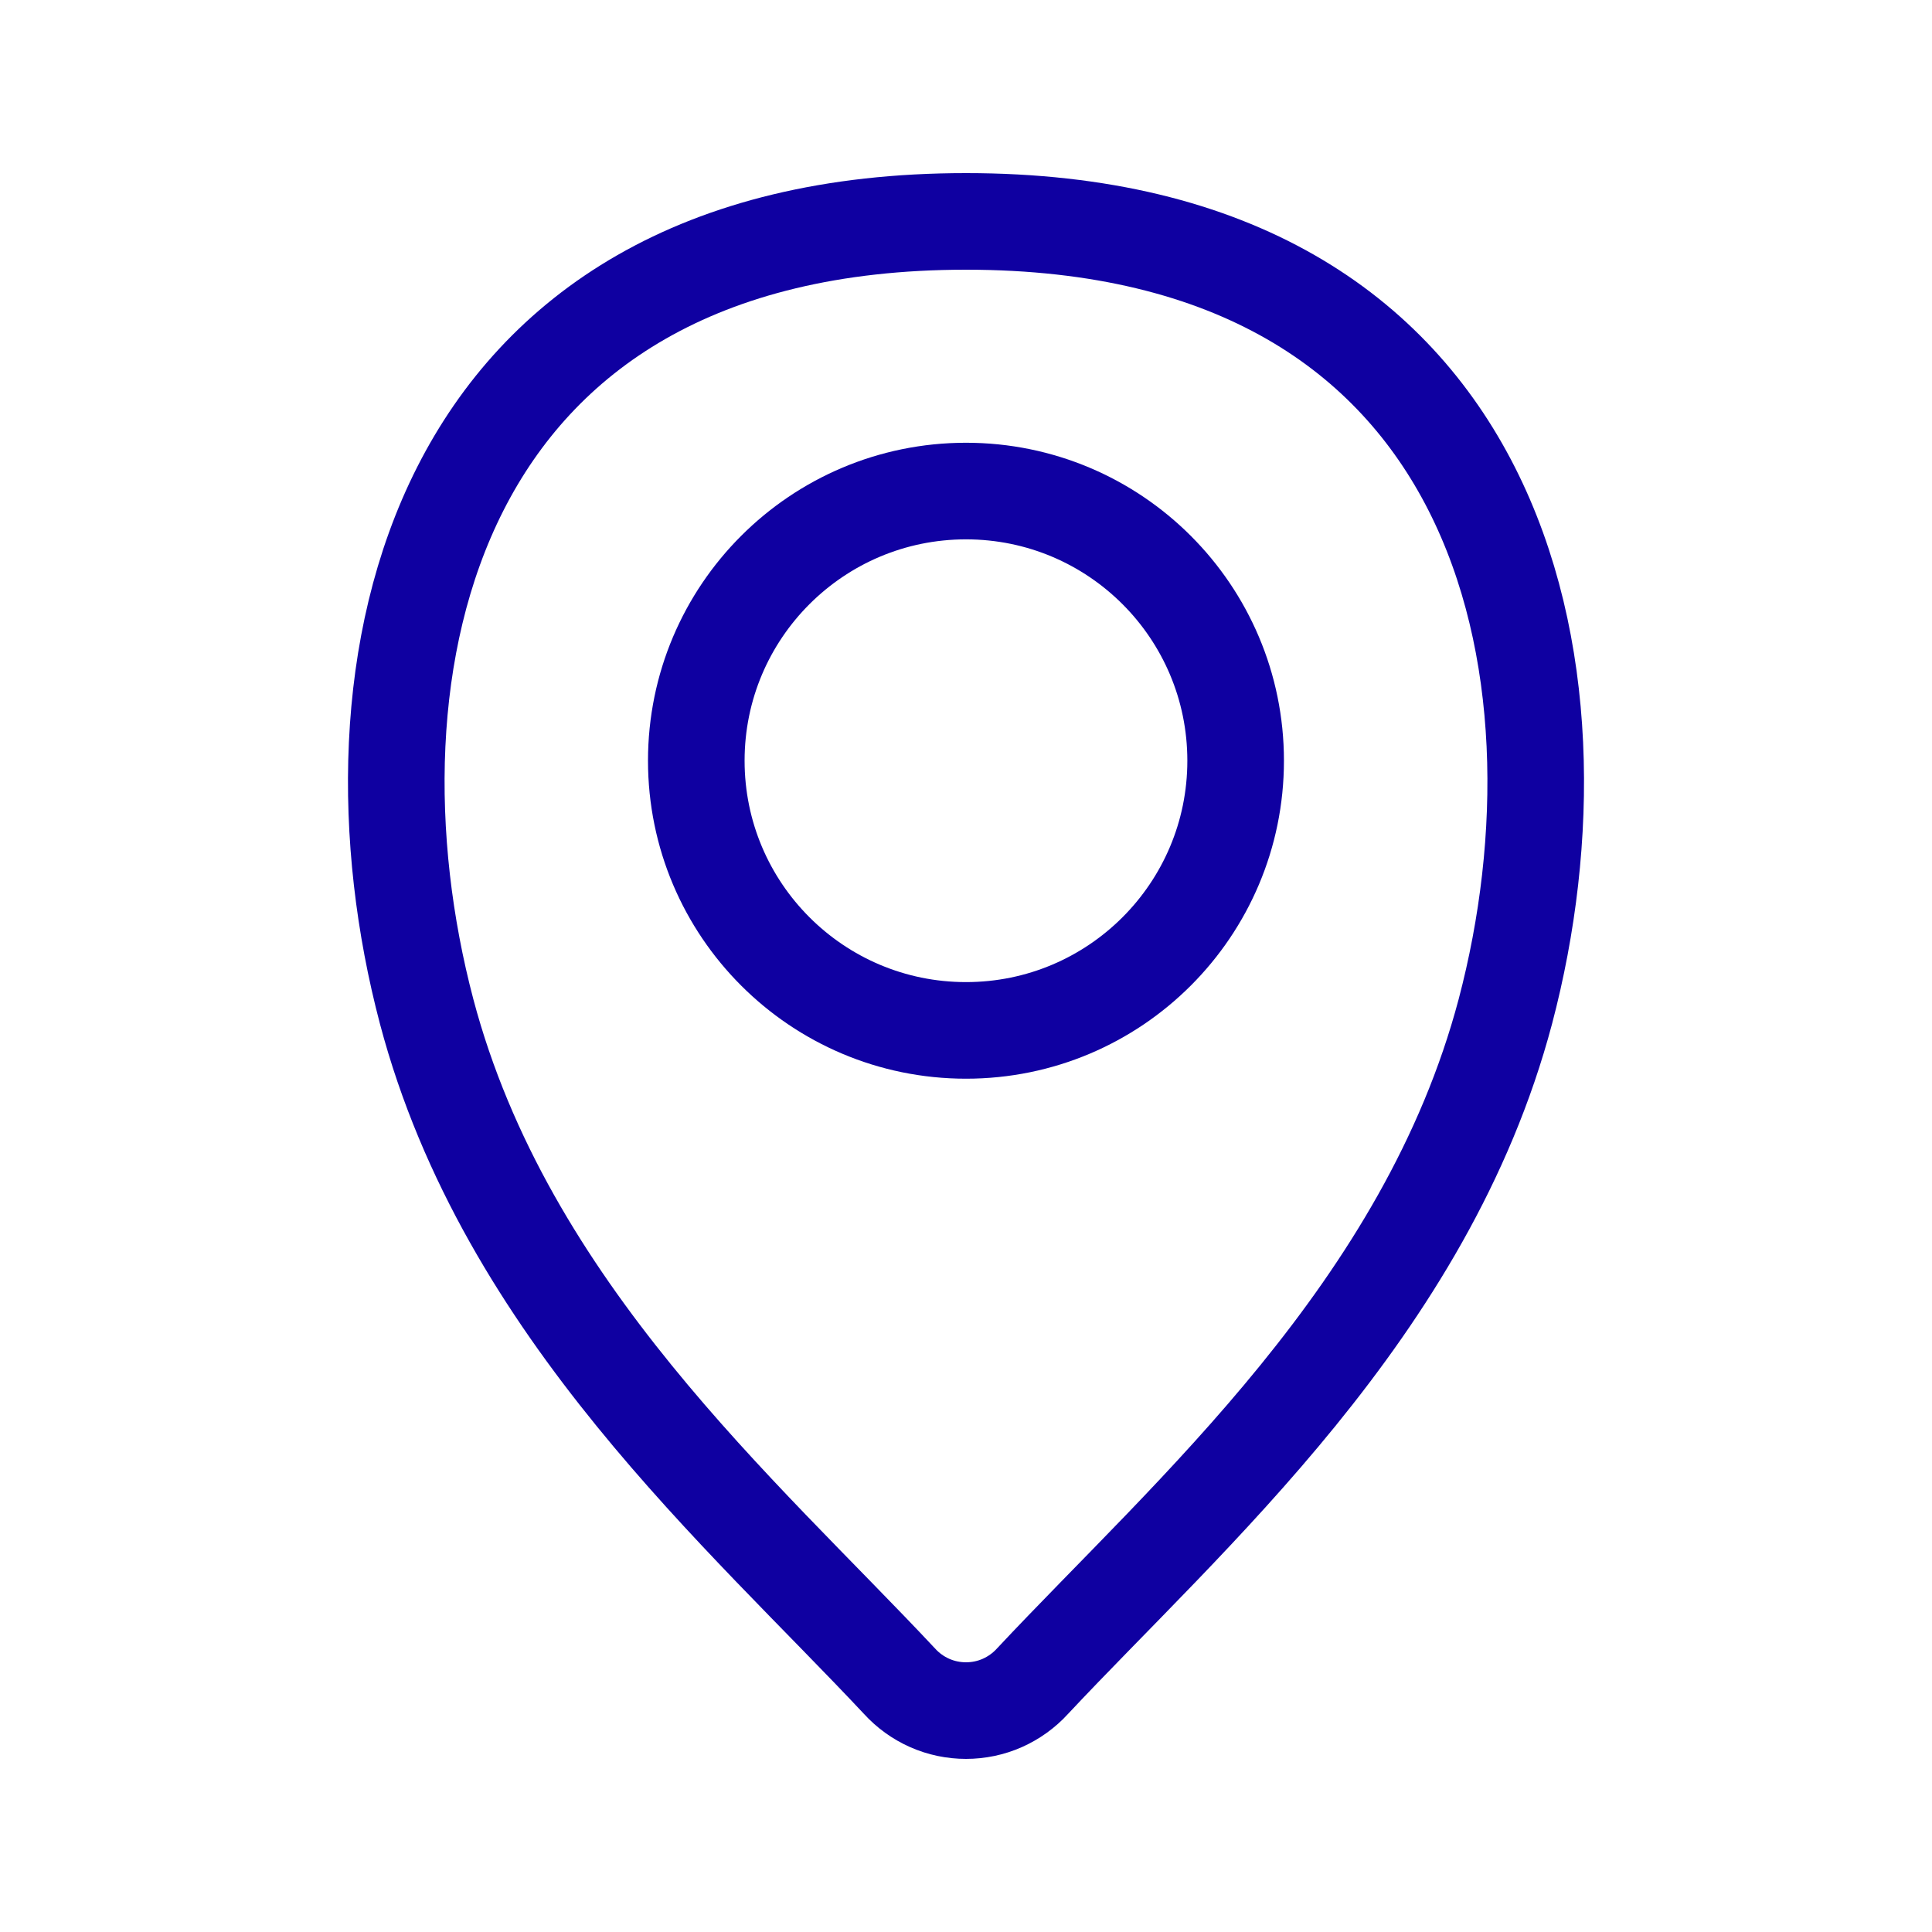 <svg width="30" height="30" viewBox="0 0 30 30" fill="none" xmlns="http://www.w3.org/2000/svg">
<path d="M15 16C17.313 16 19.187 14.125 19.187 11.812C19.187 9.5 17.313 7.625 15 7.625C12.687 7.625 10.812 9.5 10.812 11.812C10.812 14.125 12.687 16 15 16Z" stroke="#0f00a1" stroke-width="1.5" stroke-miterlimit="10" stroke-linecap="round"/>
<path d="M15 3.438C6.625 3.438 5.229 10.417 6.625 15.707C7.853 20.341 11.538 23.509 13.967 26.105C14.098 26.249 14.257 26.364 14.435 26.443C14.613 26.522 14.806 26.562 15 26.562C15.194 26.562 15.387 26.522 15.565 26.443C15.742 26.364 15.902 26.249 16.033 26.105C18.462 23.509 22.146 20.341 23.375 15.707C24.771 10.417 23.375 3.438 15 3.438Z" stroke="#0f00a1" stroke-width="1.5" stroke-miterlimit="10" stroke-linecap="round"/>
</svg>
